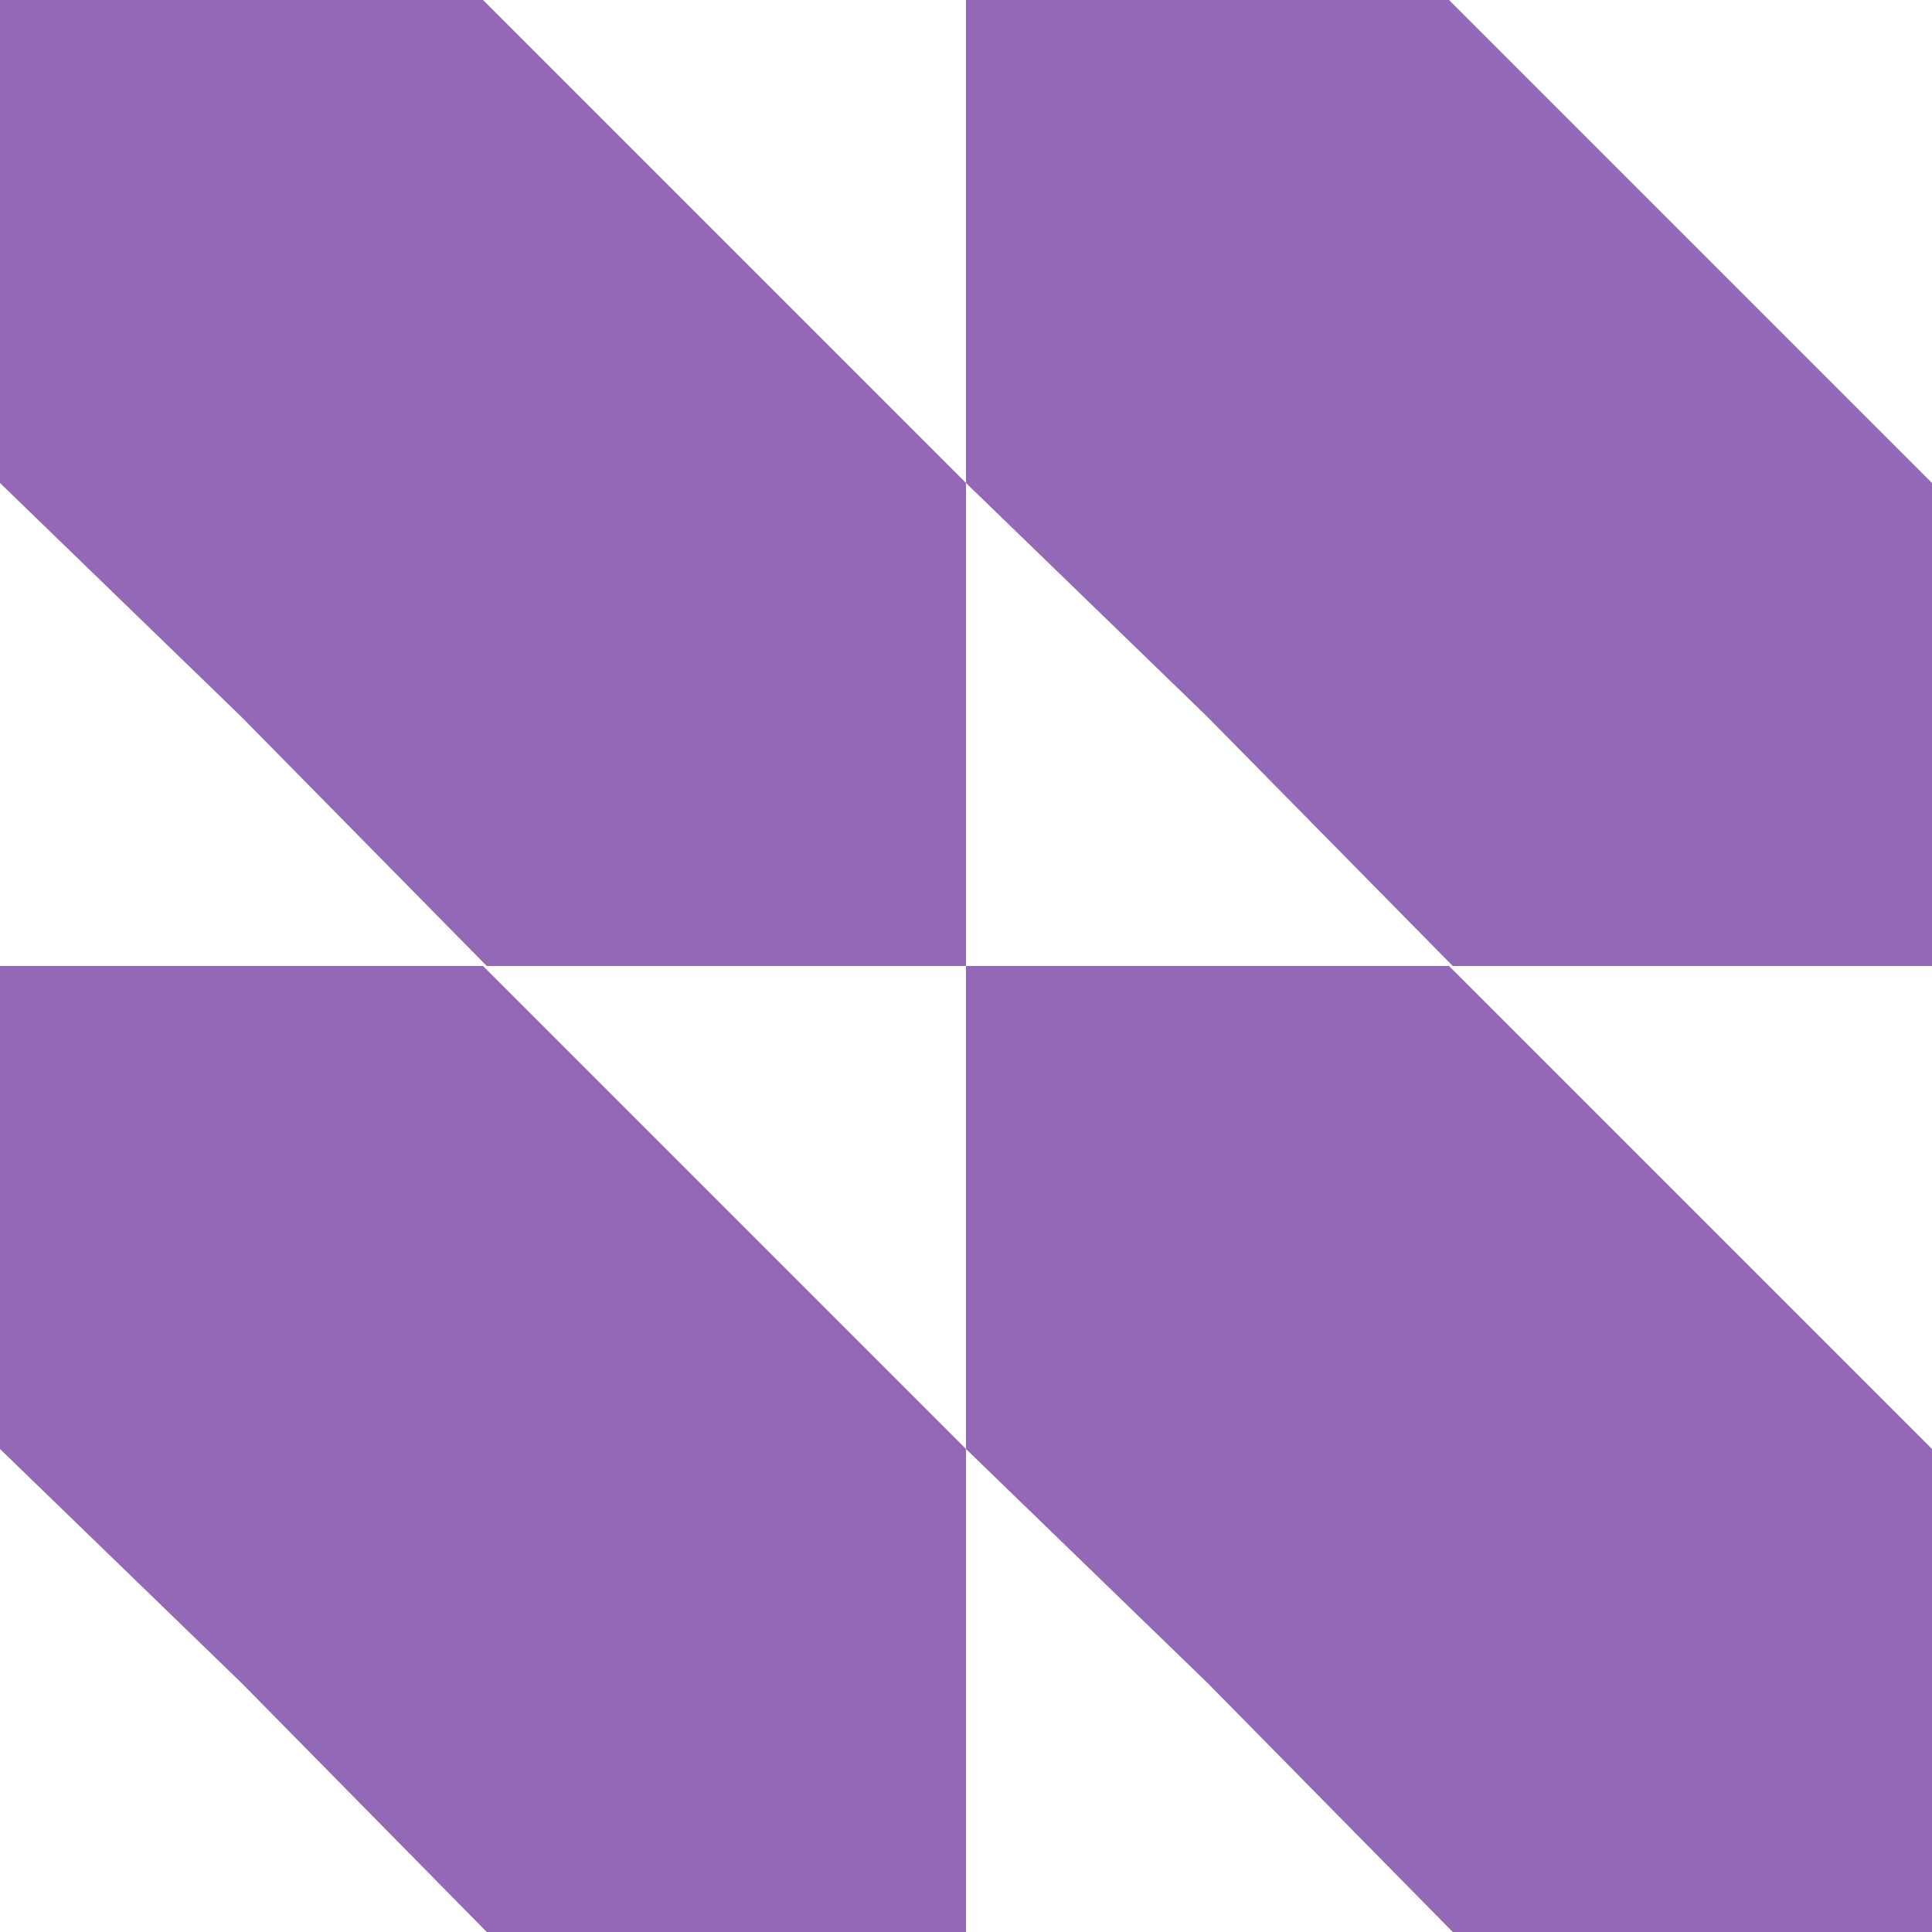 <svg xmlns="http://www.w3.org/2000/svg" width="256" height="256" fill="none"><path d="M 128 192 L 128 256 L 64.5 256 L 32 223 L 0 192 L 0 128 L 64 128 Z M 256 192 L 256 256 L 192.5 256 L 160 223 L 128 192 L 128 128 L 192 128 Z M 128 64 L 128 128 L 64.5 128 L 32 95 L 0 64 L 0 0 L 64 0 Z M 256 64 L 256 128 L 192.5 128 L 160 95 L 128 64 L 128 0 L 192 0 Z" fill="#9368B7"></path></svg>